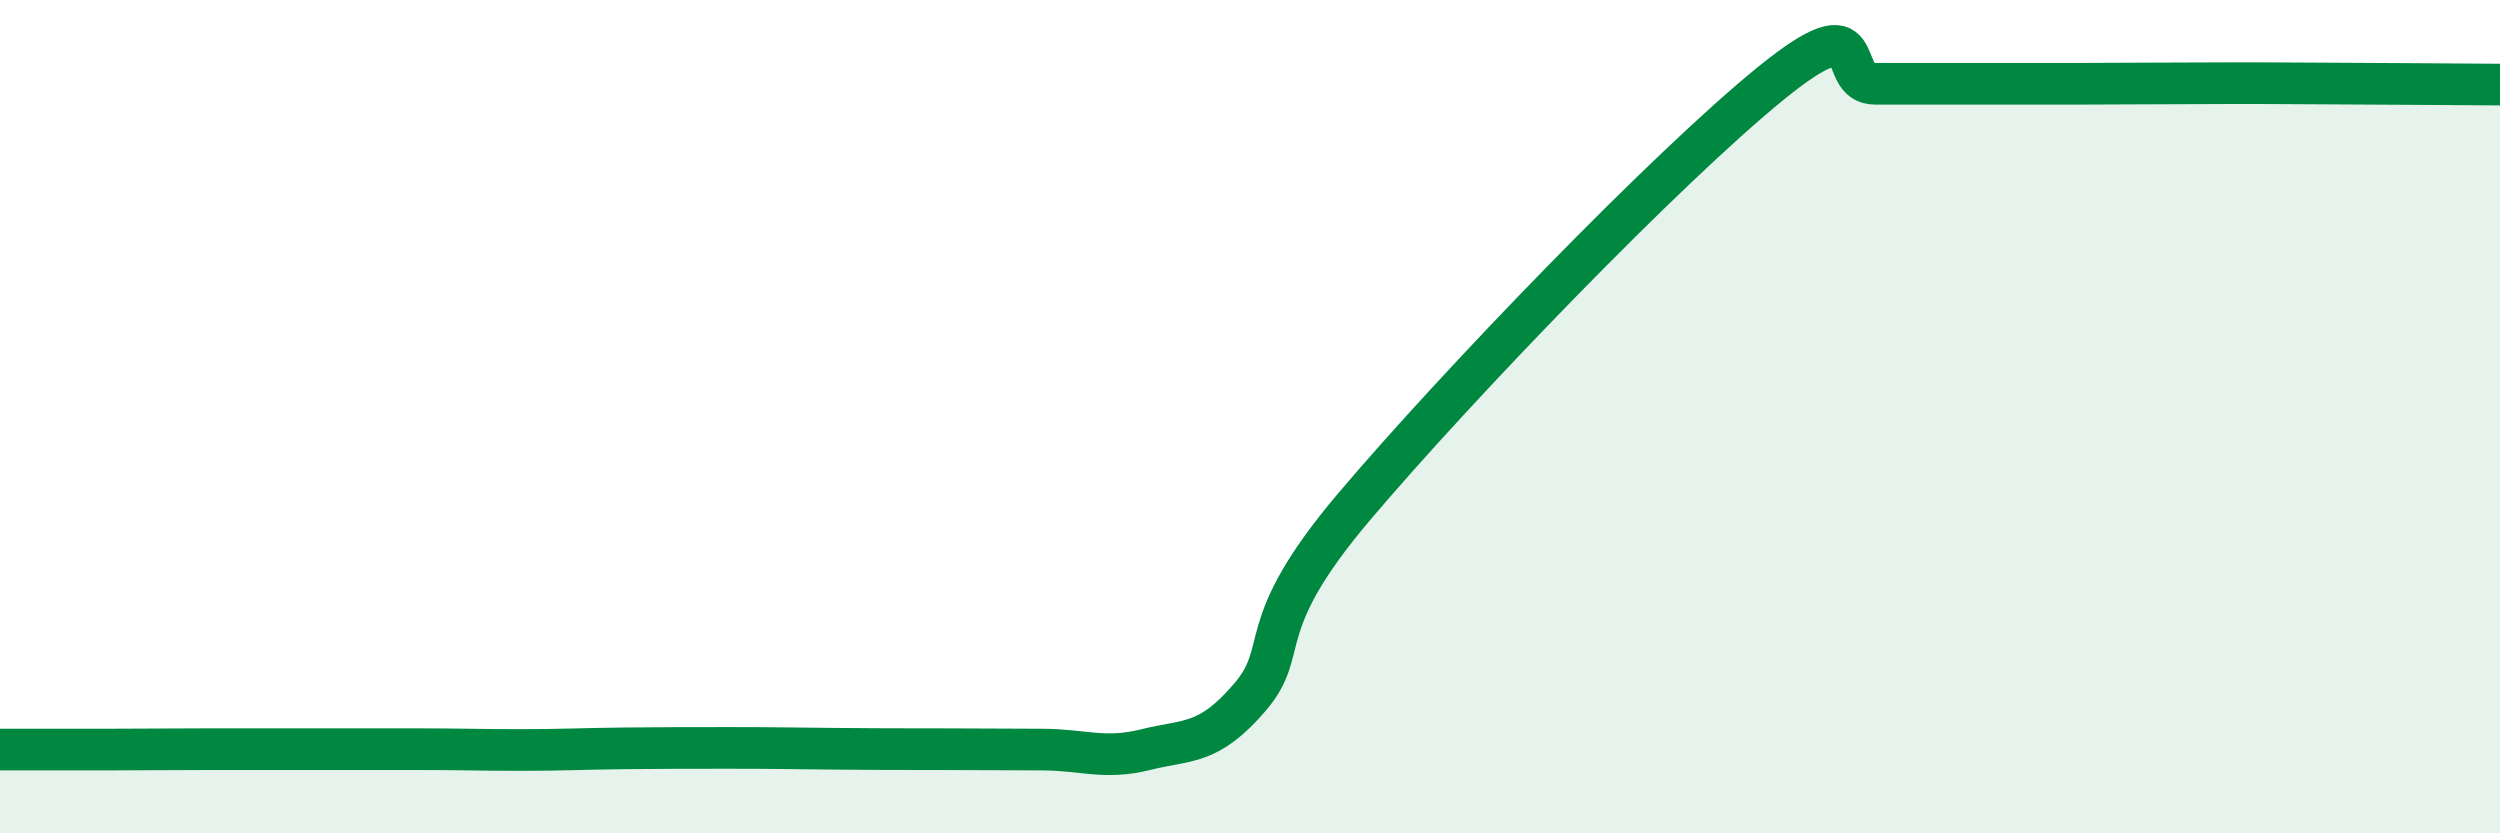 
    <svg width="60" height="20" viewBox="0 0 60 20" xmlns="http://www.w3.org/2000/svg">
      <path
        d="M 0,17.99 C 0.5,17.99 1.5,17.99 2.5,17.99 C 3.5,17.99 4,17.98 5,17.98 C 6,17.98 6.5,17.98 7.5,17.98 C 8.5,17.98 9,17.98 10,17.98 C 11,17.98 11.5,18 12.5,18 C 13.5,18 14,17.97 15,17.96 C 16,17.95 16.5,17.95 17.5,17.95 C 18.5,17.95 19,17.96 20,17.97 C 21,17.98 21.5,17.98 22.5,17.98 C 23.5,17.98 24,17.99 25,17.99 C 26,17.99 26.5,18.24 27.5,17.99 C 28.5,17.74 29,17.9 30,16.73 C 31,15.56 30,15.11 32.5,12.16 C 35,9.21 40,4.03 42.5,2 C 45,-0.03 44,2.01 45,2.01 C 46,2.01 46.5,2.01 47.5,2.01 C 48.5,2.01 49,2.01 50,2.01 C 51,2.01 51.5,2 52.5,2 C 53.5,2 53.5,1.99 55,2 C 56.5,2.01 59,2.02 60,2.03L60 20L0 20Z"
        fill="#008740"
        opacity="0.1"
        stroke-linecap="round"
        stroke-linejoin="round"
      />
      <path
        d="M 0,17.99 C 0.5,17.99 1.5,17.99 2.5,17.99 C 3.5,17.99 4,17.98 5,17.98 C 6,17.98 6.5,17.98 7.5,17.98 C 8.5,17.98 9,17.98 10,17.98 C 11,17.98 11.5,18 12.5,18 C 13.5,18 14,17.97 15,17.96 C 16,17.95 16.5,17.95 17.5,17.95 C 18.5,17.95 19,17.96 20,17.97 C 21,17.98 21.5,17.98 22.5,17.98 C 23.5,17.98 24,17.99 25,17.99 C 26,17.99 26.5,18.24 27.5,17.99 C 28.5,17.74 29,17.9 30,16.73 C 31,15.56 30,15.11 32.5,12.16 C 35,9.21 40,4.03 42.5,2 C 45,-0.03 44,2.01 45,2.01 C 46,2.01 46.5,2.01 47.5,2.01 C 48.5,2.01 49,2.01 50,2.01 C 51,2.01 51.5,2 52.5,2 C 53.5,2 53.5,1.99 55,2 C 56.5,2.01 59,2.02 60,2.03"
        stroke="#008740"
        stroke-width="1"
        fill="none"
        stroke-linecap="round"
        stroke-linejoin="round"
      />
    </svg>
  